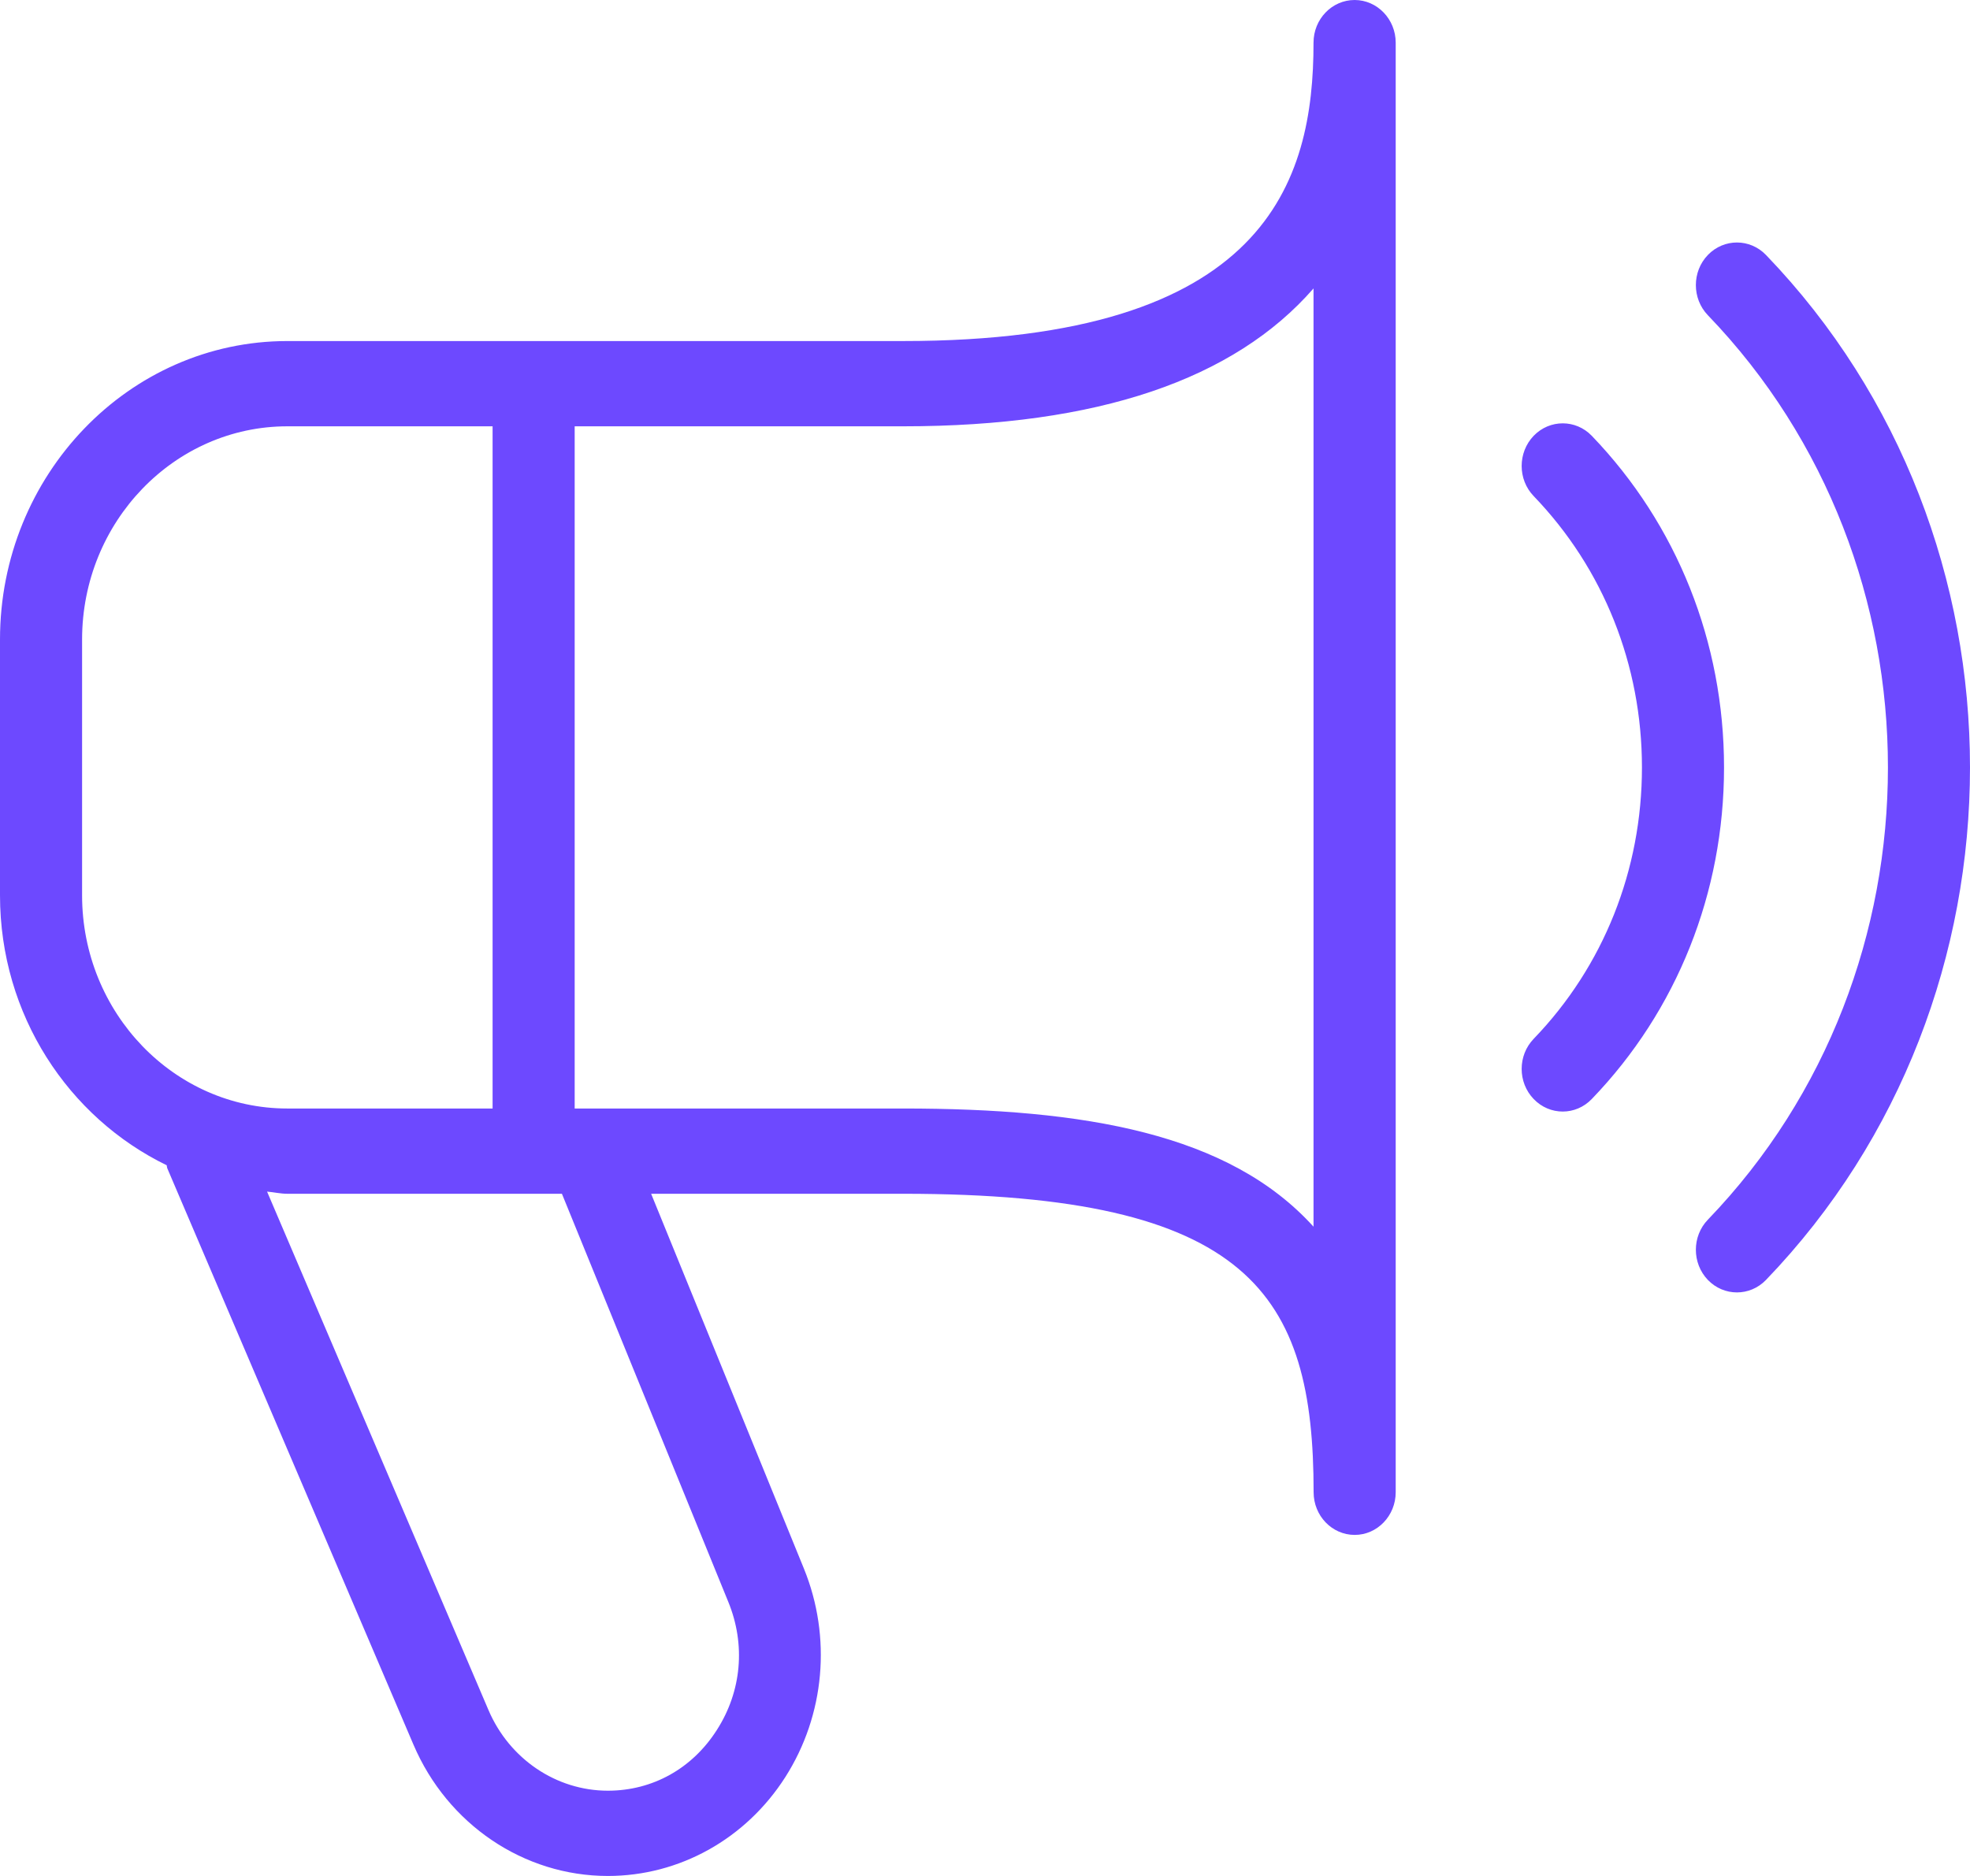 <svg width="21" height="20" viewBox="0 0 21 20" fill="none" xmlns="http://www.w3.org/2000/svg">
<path d="M14.44 0C14.198 0 14.002 0.204 14.002 0.455C14.002 1.935 13.505 3.636 9.626 3.636H3.063C1.374 3.636 0 5.064 0 6.818V9.545C0 10.821 0.731 11.915 1.777 12.423C1.78 12.434 1.779 12.445 1.784 12.457L4.407 18.599C4.77 19.45 5.584 20 6.48 20C7.243 20 7.951 19.605 8.372 18.945C8.793 18.284 8.867 17.454 8.57 16.724L6.941 12.727H9.627C13.326 12.727 14.003 13.799 14.003 15.909C14.003 16.16 14.199 16.364 14.441 16.364C14.682 16.364 14.878 16.16 14.878 15.909V0.455C14.878 0.204 14.681 0 14.44 0ZM0.875 9.545V6.818C0.875 5.565 1.857 4.545 3.063 4.545H5.251V11.818H3.063C1.857 11.818 0.875 10.798 0.875 9.545ZM7.764 17.079C7.95 17.534 7.906 18.031 7.642 18.443C7.38 18.855 6.956 19.091 6.48 19.091C5.93 19.091 5.43 18.753 5.207 18.231L2.847 12.704C2.919 12.71 2.989 12.727 3.063 12.727H5.99L7.764 17.079ZM9.626 11.818H6.126V4.545H9.626C11.704 4.545 13.157 4.045 14.002 3.075V13.078C13.103 12.085 11.566 11.818 9.626 11.818ZM18.825 13.646C18.654 13.823 18.377 13.823 18.206 13.646C18.035 13.468 18.035 13.18 18.206 13.003C20.765 10.345 20.765 6.019 18.206 3.361C18.035 3.184 18.035 2.895 18.206 2.718C18.377 2.541 18.654 2.541 18.825 2.718C21.725 5.731 21.725 10.633 18.825 13.646ZM18.378 8.182C18.378 9.517 17.877 10.774 16.968 11.717C16.797 11.895 16.52 11.895 16.349 11.717C16.178 11.54 16.178 11.252 16.349 11.075C17.094 10.302 17.503 9.275 17.503 8.182C17.503 7.089 17.093 6.062 16.349 5.289C16.178 5.112 16.178 4.824 16.349 4.646C16.52 4.469 16.797 4.469 16.968 4.646C17.877 5.591 18.378 6.846 18.378 8.182Z" fill="#6D49FF"/>
</svg>
